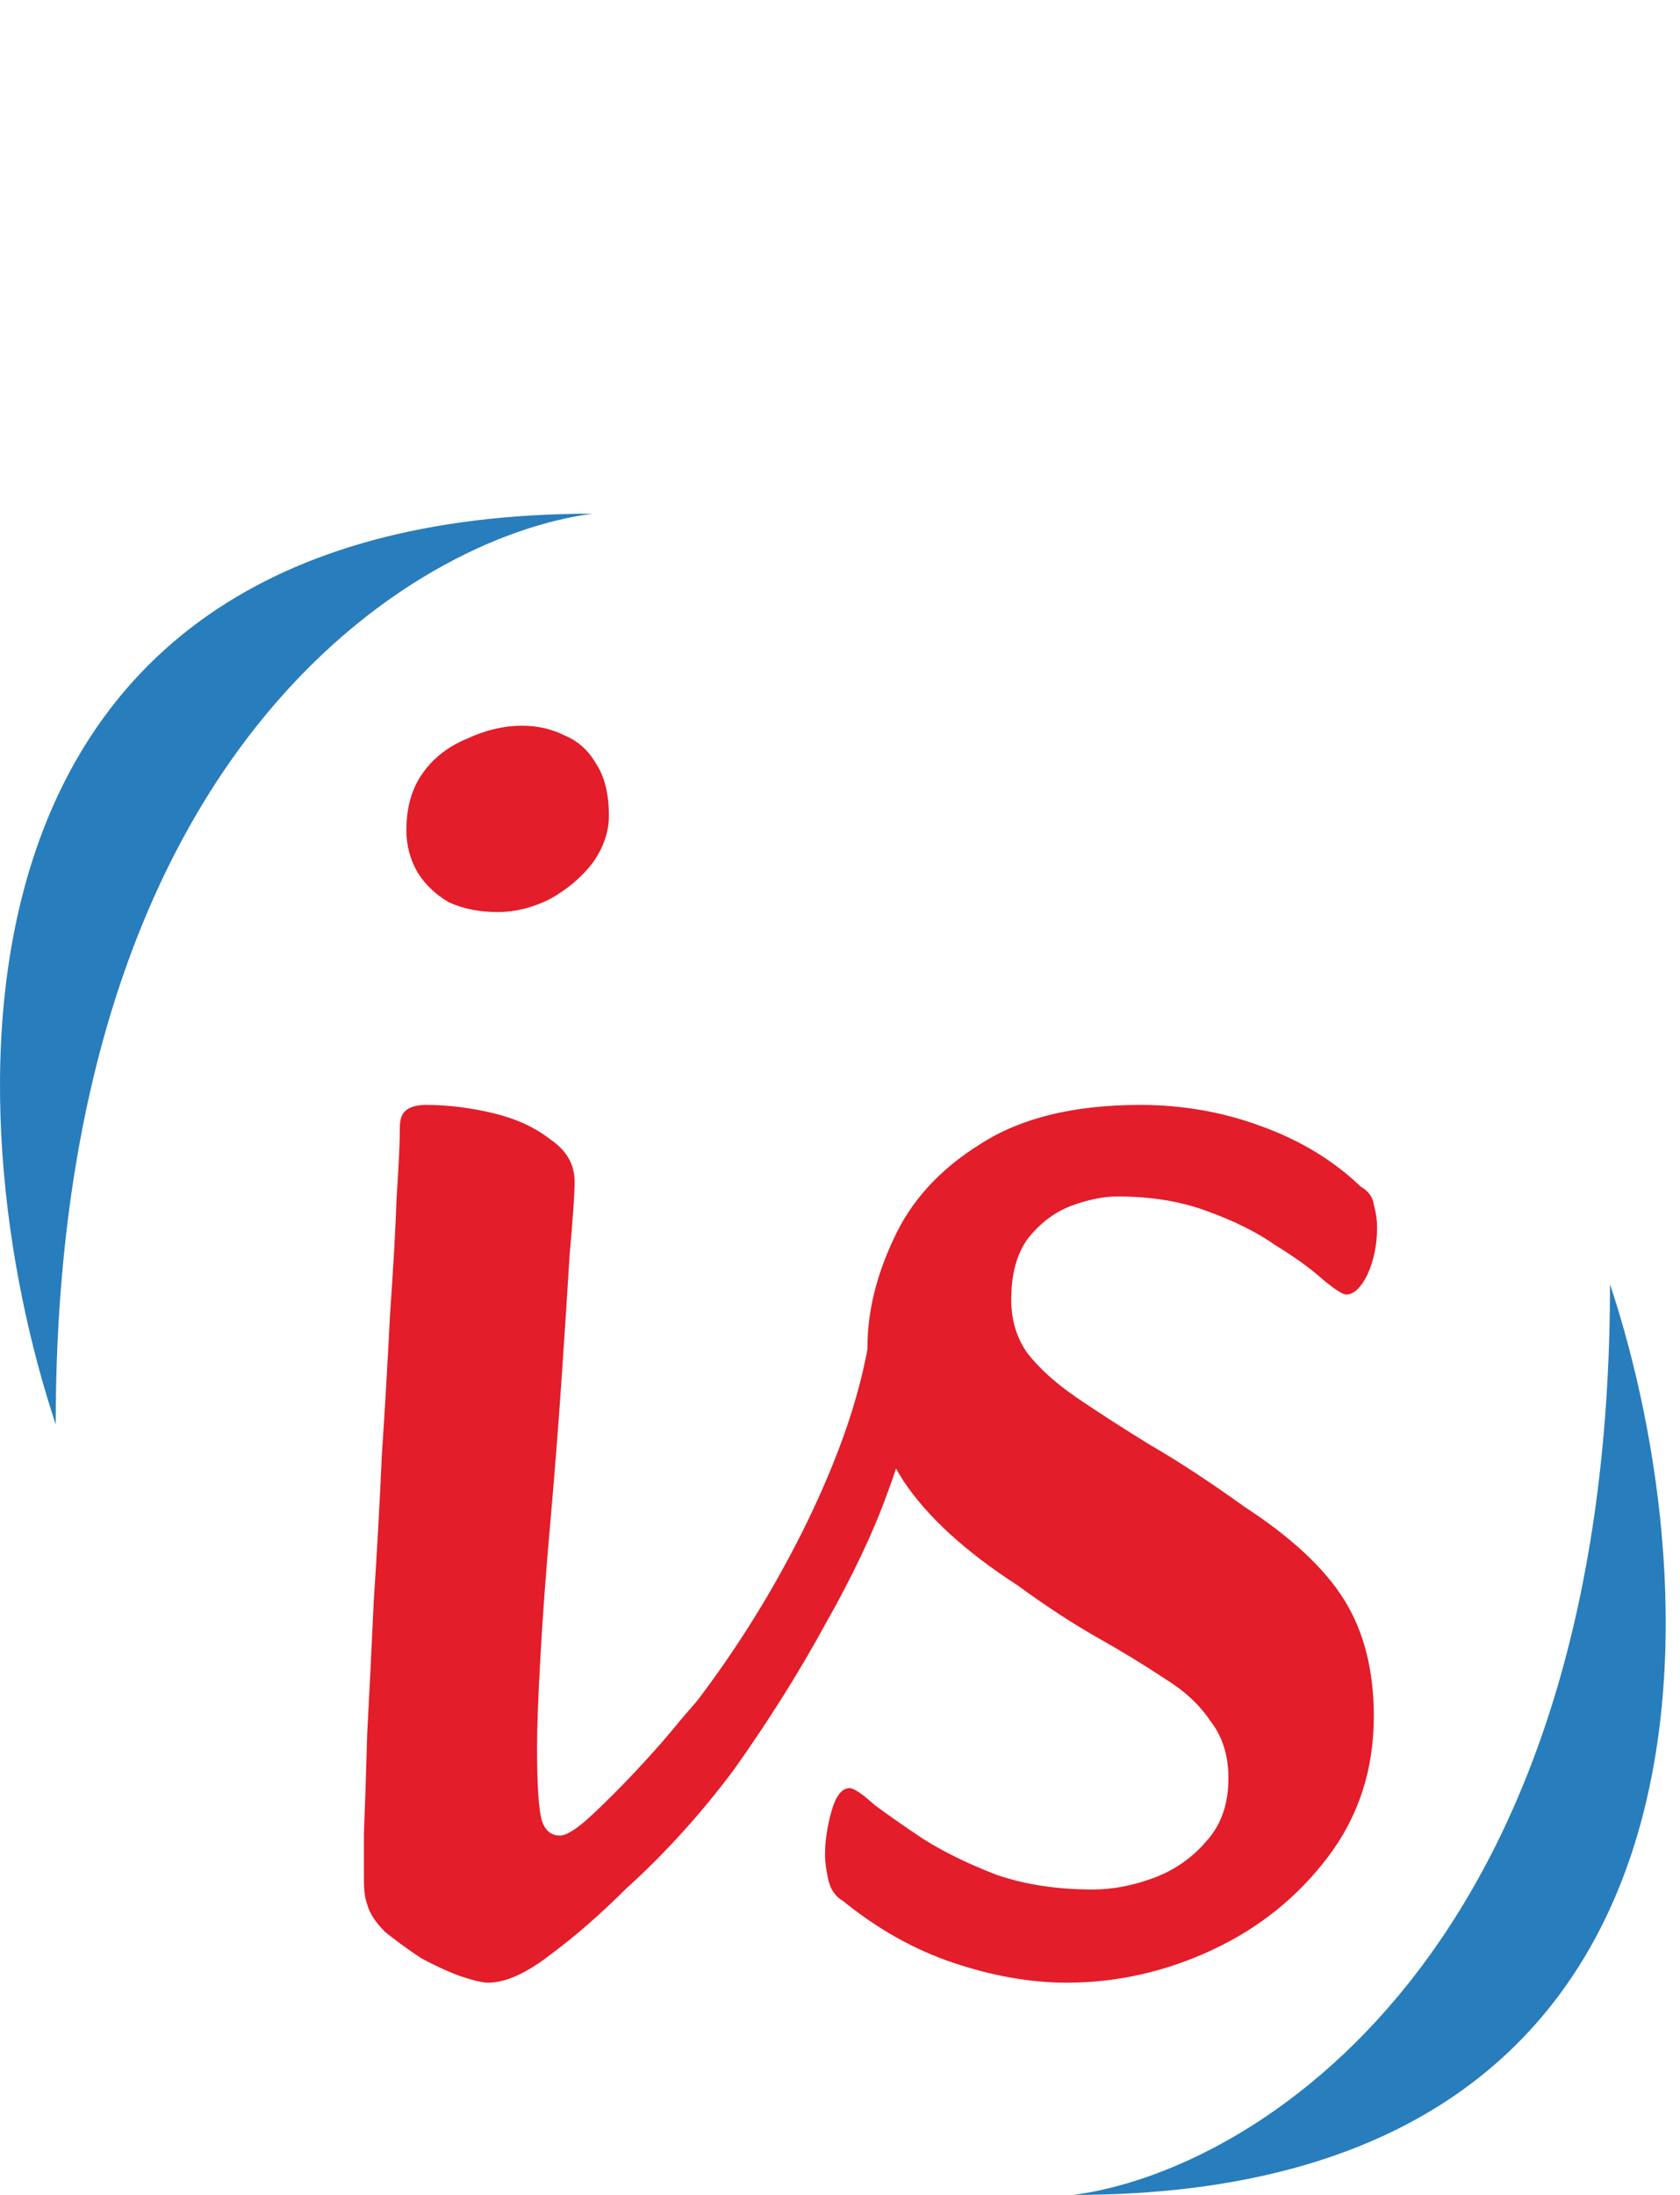 <svg width="36" height="47" viewBox="0 0 36 47" fill="none" xmlns="http://www.w3.org/2000/svg">
<path d="M12.694 11C8.861 11.5 1.194 16.1 1.194 30.5C-0.973 24 -1.706 11 12.694 11Z" fill="#287DBC"/>
<path d="M23 47C26.833 46.5 34.5 41.9 34.5 27.5C36.667 34 37.4 47 23 47Z" fill="#287DBC"/>
<path d="M10.458 42.455C10.341 42.455 10.143 42.408 9.863 42.315C9.606 42.222 9.326 42.093 9.023 41.93C8.743 41.743 8.486 41.557 8.253 41.37C8.043 41.16 7.915 40.962 7.868 40.775C7.821 40.658 7.798 40.483 7.798 40.25C7.798 39.993 7.798 39.667 7.798 39.27C7.821 38.71 7.845 37.998 7.868 37.135C7.915 36.272 7.961 35.327 8.008 34.3C8.078 33.25 8.136 32.2 8.183 31.15C8.253 30.1 8.311 29.097 8.358 28.14C8.428 27.16 8.475 26.332 8.498 25.655C8.545 24.955 8.568 24.453 8.568 24.15C8.568 23.987 8.603 23.87 8.673 23.8C8.766 23.707 8.918 23.66 9.128 23.66C9.595 23.66 10.073 23.718 10.563 23.835C11.053 23.952 11.461 24.138 11.788 24.395C12.138 24.628 12.313 24.932 12.313 25.305C12.313 25.562 12.278 26.075 12.208 26.845C12.161 27.615 12.103 28.513 12.033 29.54C11.963 30.567 11.881 31.605 11.788 32.655C11.695 33.705 11.625 34.662 11.578 35.525C11.531 36.365 11.508 36.995 11.508 37.415C11.508 38.232 11.543 38.757 11.613 38.99C11.683 39.2 11.811 39.305 11.998 39.305C12.138 39.305 12.36 39.165 12.663 38.885C12.966 38.605 13.293 38.278 13.643 37.905C13.993 37.532 14.32 37.158 14.623 36.785C14.95 36.412 15.183 36.132 15.323 35.945C15.416 35.852 15.475 35.793 15.498 35.77C15.521 35.723 15.568 35.7 15.638 35.7C15.731 35.7 15.848 35.805 15.988 36.015C16.128 36.225 16.21 36.47 16.233 36.75C16.256 36.843 16.245 36.937 16.198 37.03C16.175 37.123 16.128 37.217 16.058 37.31C15.825 37.66 15.463 38.127 14.973 38.71C14.506 39.27 13.993 39.842 13.433 40.425C12.873 40.985 12.325 41.463 11.788 41.86C11.275 42.257 10.831 42.455 10.458 42.455ZM10.668 19.53C10.271 19.53 9.921 19.46 9.618 19.32C9.338 19.157 9.116 18.947 8.953 18.69C8.79 18.41 8.708 18.107 8.708 17.78C8.708 17.29 8.825 16.882 9.058 16.555C9.291 16.228 9.606 15.983 10.003 15.82C10.4 15.633 10.796 15.54 11.193 15.54C11.52 15.54 11.823 15.61 12.103 15.75C12.383 15.867 12.605 16.065 12.768 16.345C12.955 16.625 13.048 16.998 13.048 17.465C13.048 17.815 12.931 18.153 12.698 18.48C12.465 18.783 12.161 19.04 11.788 19.25C11.415 19.437 11.041 19.53 10.668 19.53ZM13.199 40.635C13.082 40.752 12.954 40.775 12.814 40.705C12.674 40.612 12.557 40.46 12.464 40.25C12.37 40.04 12.312 39.842 12.289 39.655C12.242 39.445 12.289 39.293 12.429 39.2C13.222 38.453 13.992 37.613 14.739 36.68C15.486 35.723 16.151 34.72 16.734 33.67C17.317 32.62 17.784 31.593 18.134 30.59C18.484 29.563 18.682 28.618 18.729 27.755C18.776 27.498 18.857 27.44 18.974 27.58C19.09 27.72 19.195 27.988 19.289 28.385C19.359 28.618 19.417 28.863 19.464 29.12C19.511 29.377 19.522 29.668 19.499 29.995C19.499 30.462 19.335 31.127 19.009 31.99C18.706 32.83 18.262 33.763 17.679 34.79C17.119 35.817 16.465 36.855 15.719 37.905C14.949 38.932 14.109 39.842 13.199 40.635ZM22.859 42.455C22.089 42.455 21.284 42.315 20.444 42.035C19.604 41.755 18.811 41.312 18.064 40.705C17.901 40.612 17.796 40.46 17.749 40.25C17.702 40.04 17.679 39.865 17.679 39.725C17.679 39.422 17.726 39.107 17.819 38.78C17.912 38.453 18.041 38.29 18.204 38.29C18.297 38.29 18.472 38.407 18.729 38.64C19.009 38.85 19.359 39.095 19.779 39.375C20.222 39.655 20.747 39.912 21.354 40.145C21.96 40.355 22.649 40.46 23.419 40.46C23.839 40.46 24.27 40.378 24.714 40.215C25.157 40.052 25.53 39.795 25.834 39.445C26.16 39.095 26.324 38.64 26.324 38.08C26.324 37.59 26.195 37.182 25.939 36.855C25.706 36.505 25.379 36.202 24.959 35.945C24.539 35.665 24.061 35.373 23.524 35.07C22.987 34.767 22.416 34.393 21.809 33.95C20.689 33.227 19.872 32.48 19.359 31.71C18.846 30.917 18.589 29.96 18.589 28.84C18.589 28.093 18.776 27.323 19.149 26.53C19.522 25.713 20.14 25.037 21.004 24.5C21.867 23.94 23.011 23.66 24.434 23.66C25.344 23.66 26.207 23.812 27.024 24.115C27.864 24.418 28.576 24.85 29.159 25.41C29.322 25.503 29.416 25.632 29.439 25.795C29.485 25.958 29.509 26.122 29.509 26.285C29.509 26.658 29.439 26.997 29.299 27.3C29.159 27.58 29.007 27.72 28.844 27.72C28.774 27.72 28.61 27.615 28.354 27.405C28.097 27.172 27.759 26.927 27.339 26.67C26.942 26.39 26.452 26.145 25.869 25.935C25.309 25.725 24.667 25.62 23.944 25.62C23.64 25.62 23.302 25.69 22.929 25.83C22.579 25.97 22.276 26.203 22.019 26.53C21.785 26.857 21.669 27.288 21.669 27.825C21.669 28.268 21.785 28.653 22.019 28.98C22.276 29.307 22.625 29.622 23.069 29.925C23.512 30.228 24.037 30.567 24.644 30.94C25.25 31.29 25.927 31.733 26.674 32.27C27.677 32.923 28.389 33.588 28.809 34.265C29.229 34.942 29.439 35.77 29.439 36.75C29.439 37.893 29.112 38.897 28.459 39.76C27.805 40.623 26.977 41.288 25.974 41.755C24.971 42.222 23.932 42.455 22.859 42.455Z" fill="#E31D29"/>
</svg>
